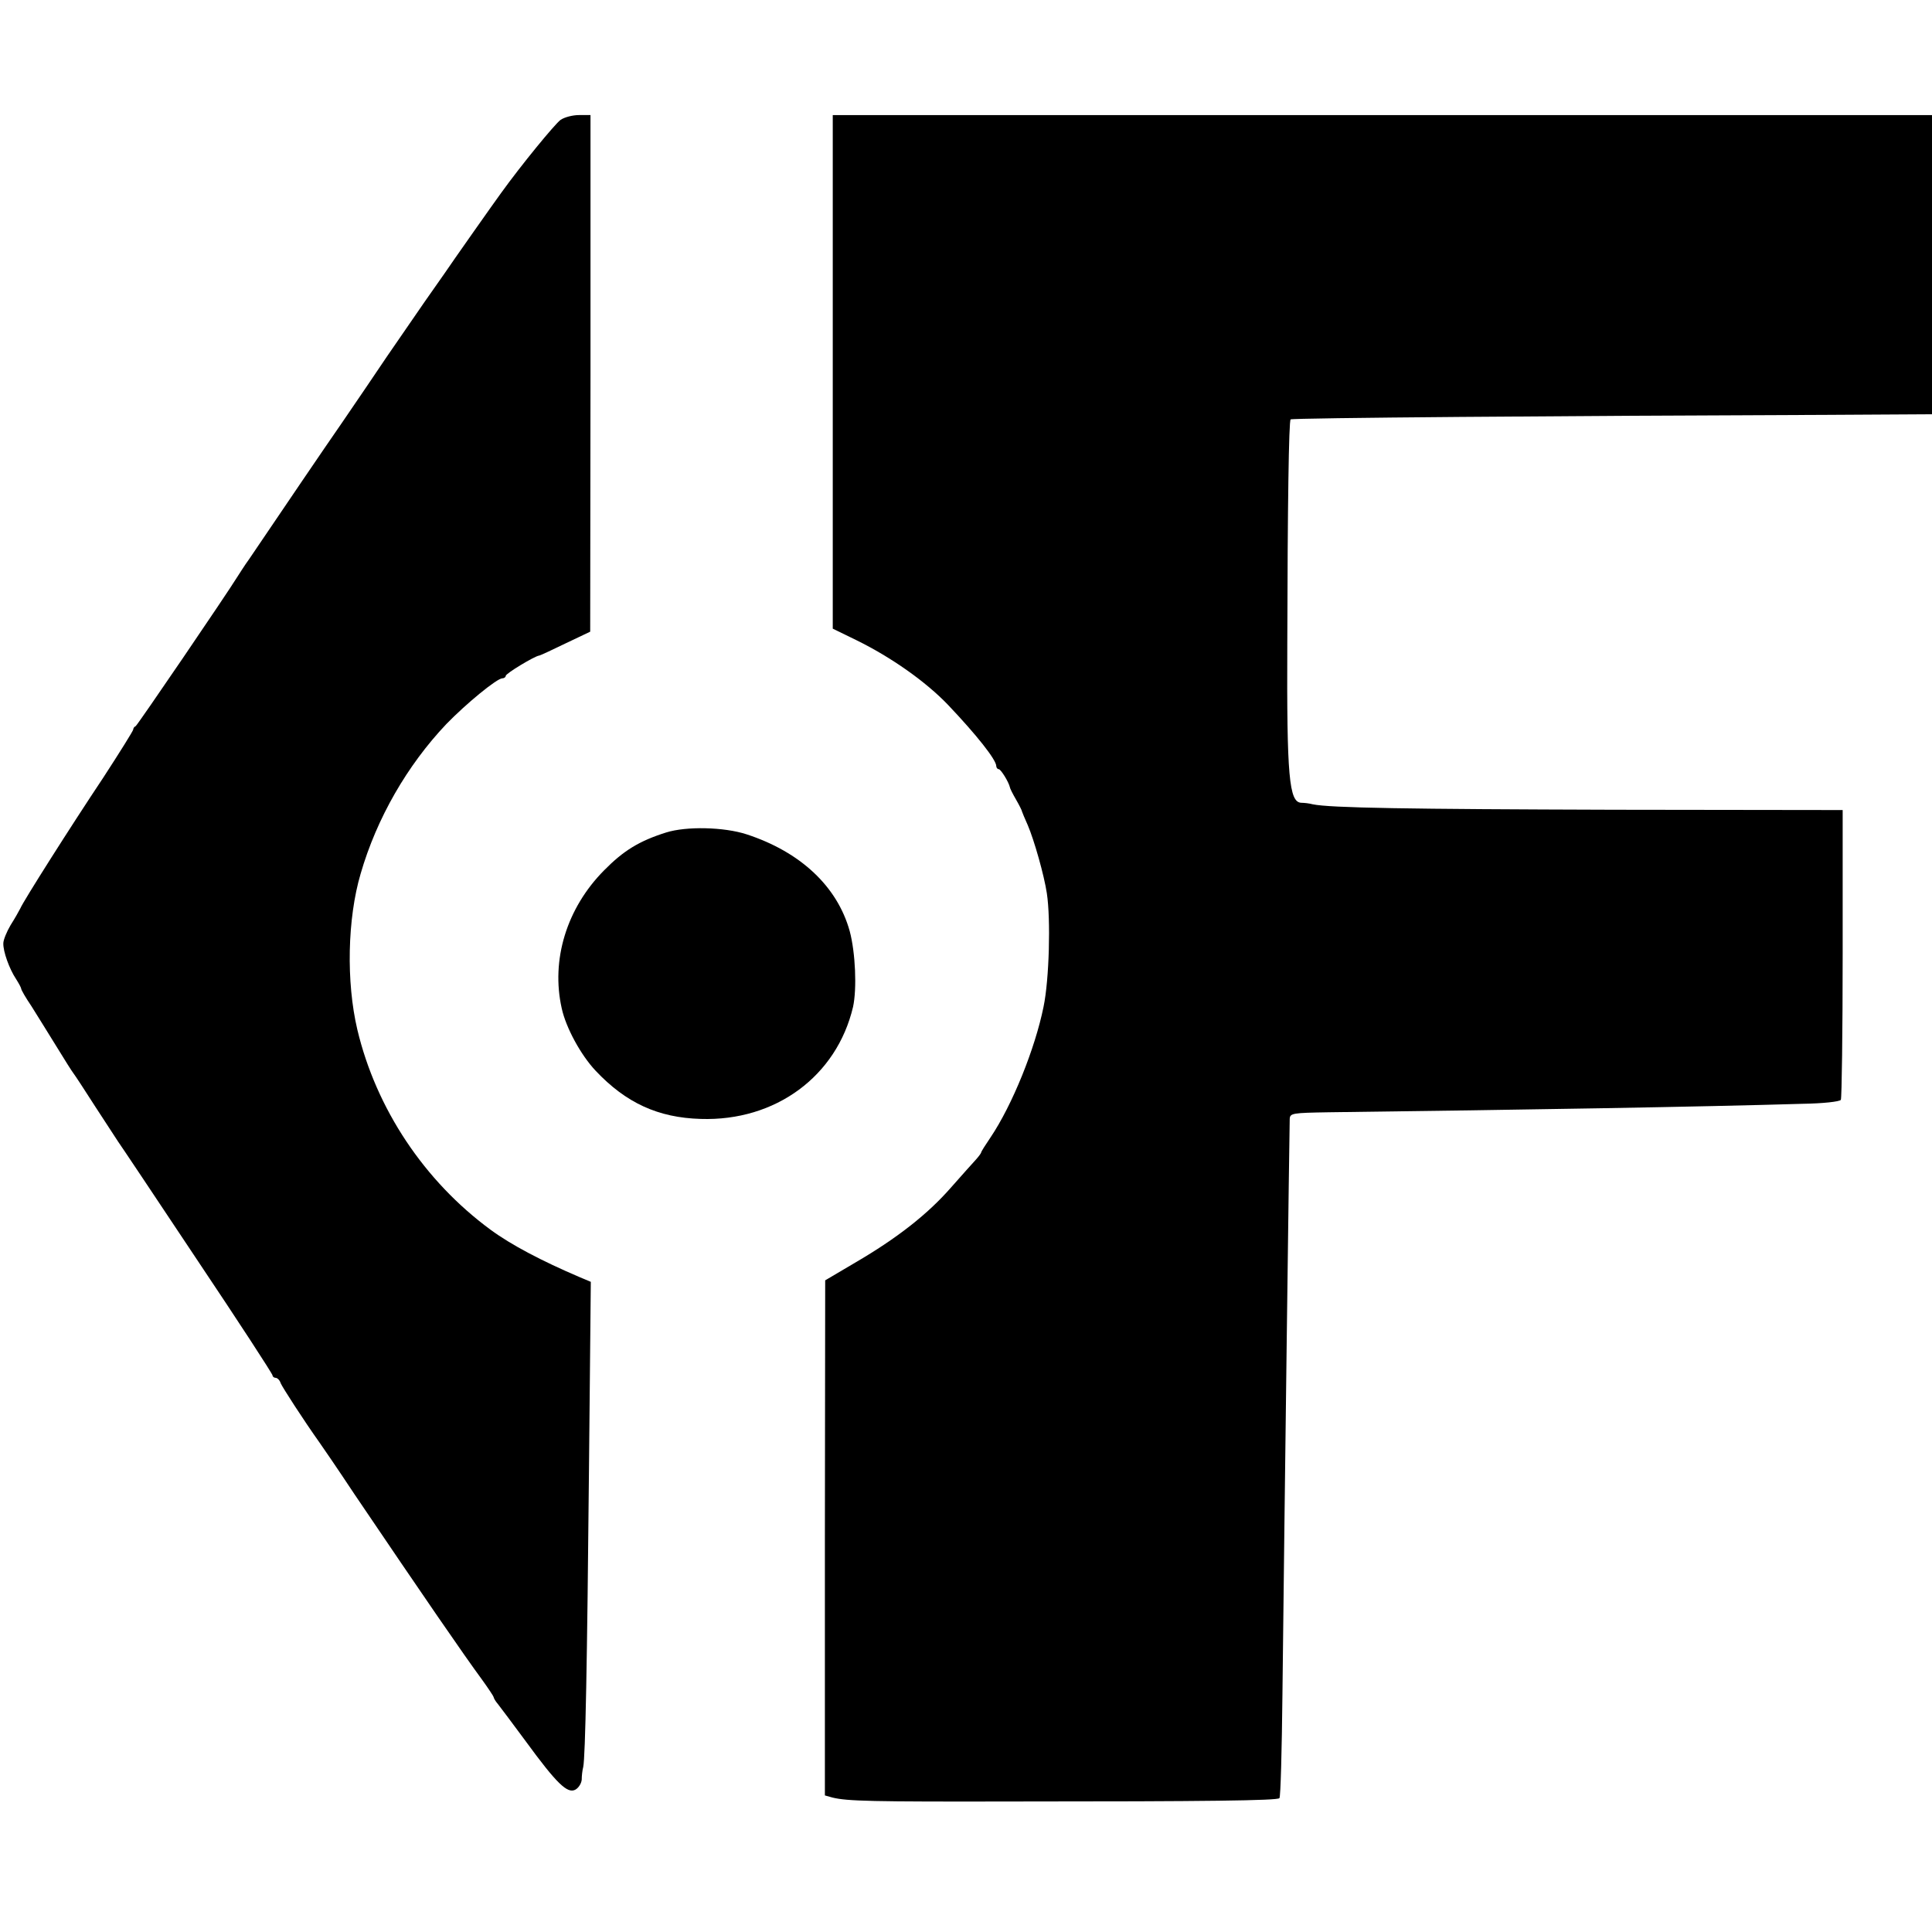<?xml version="1.0" standalone="no"?>
<!DOCTYPE svg PUBLIC "-//W3C//DTD SVG 20010904//EN"
 "http://www.w3.org/TR/2001/REC-SVG-20010904/DTD/svg10.dtd">
<svg version="1.0" xmlns="http://www.w3.org/2000/svg"
 width="638pt" height="638pt" viewBox="0 0 638 638"
 preserveAspectRatio="xMidYMid meet">
<g transform="translate(0,638) scale(0.1,-0.1)"
fill="#000000" stroke="none">
<path d="M1851 5984 c-19 -14 -129 -148 -196 -241 -20 -27 -165 -233 -185
-263 -6 -8 -36 -52 -68 -97 -31 -45 -87 -126 -124 -180 -36 -54 -103 -152
-148 -218 -70 -101 -181 -265 -307 -451 -16 -22 -32 -48 -38 -57 -39 -63 -332
-493 -337 -495 -5 -2 -8 -7 -8 -11 0 -4 -45 -76 -99 -159 -110 -165 -264 -408
-274 -432 -4 -8 -18 -33 -32 -55 -13 -22 -24 -49 -24 -60 -1 -27 20 -85 42
-118 9 -14 17 -29 17 -32 0 -4 15 -30 34 -58 18 -29 55 -88 82 -132 27 -44 52
-84 57 -90 4 -5 37 -55 72 -110 36 -55 70 -107 75 -115 6 -8 123 -183 260
-389 138 -206 250 -378 250 -383 0 -4 5 -8 10 -8 6 0 14 -8 17 -18 6 -14 75
-121 129 -197 8 -11 60 -87 115 -170 232 -343 360 -529 421 -612 21 -29 38
-55 38 -57 0 -3 6 -14 14 -23 8 -10 49 -65 92 -123 103 -141 138 -174 164
-160 11 6 20 21 21 33 0 12 2 31 5 42 7 34 13 340 19 986 l6 616 -38 16 c-124
53 -225 106 -293 156 -219 161 -378 400 -440 661 -37 157 -33 366 11 515 53
183 154 358 283 494 65 67 167 151 185 151 6 0 11 4 11 8 0 8 95 65 110 67 3
0 42 18 87 40 l82 39 1 853 0 853 -38 0 c-21 0 -48 -7 -61 -16z"/>
<path d="M2750 5152 l0 -848 78 -38 c116 -57 229 -137 302 -213 95 -100 160
-182 160 -203 0 -5 4 -10 8 -10 7 0 33 -42 37 -60 0 -3 9 -21 20 -40 11 -19
20 -37 20 -40 1 -3 9 -23 19 -45 21 -49 54 -165 63 -225 13 -86 8 -284 -11
-375 -28 -138 -103 -324 -175 -431 -17 -25 -31 -47 -31 -50 0 -2 -8 -13 -17
-23 -10 -11 -47 -52 -83 -93 -77 -88 -178 -167 -315 -247 l-100 -59 -1 -850 0
-851 25 -7 c49 -12 127 -14 601 -13 638 0 868 3 875 11 4 4 8 159 10 345 7
634 23 1868 24 1898 1 19 9 20 129 22 641 8 1235 18 1566 28 65 1 121 7 125
13 3 6 6 223 6 483 l0 474 -755 1 c-682 2 -937 6 -995 18 -11 3 -28 5 -38 5
-40 2 -48 85 -46 526 1 457 5 735 11 740 4 5 905 12 1771 15 l347 2 0 494 0
494 -1815 0 -1815 0 0 -848z"/>
<path d="M2200 3631 c-89 -28 -141 -60 -205 -125 -124 -125 -176 -296 -140
-456 14 -64 63 -154 112 -206 100 -106 206 -155 347 -159 247 -8 449 141 503
370 13 60 8 179 -11 250 -41 148 -163 262 -341 320 -74 24 -198 27 -265 6z"/>
</g>
</svg>

